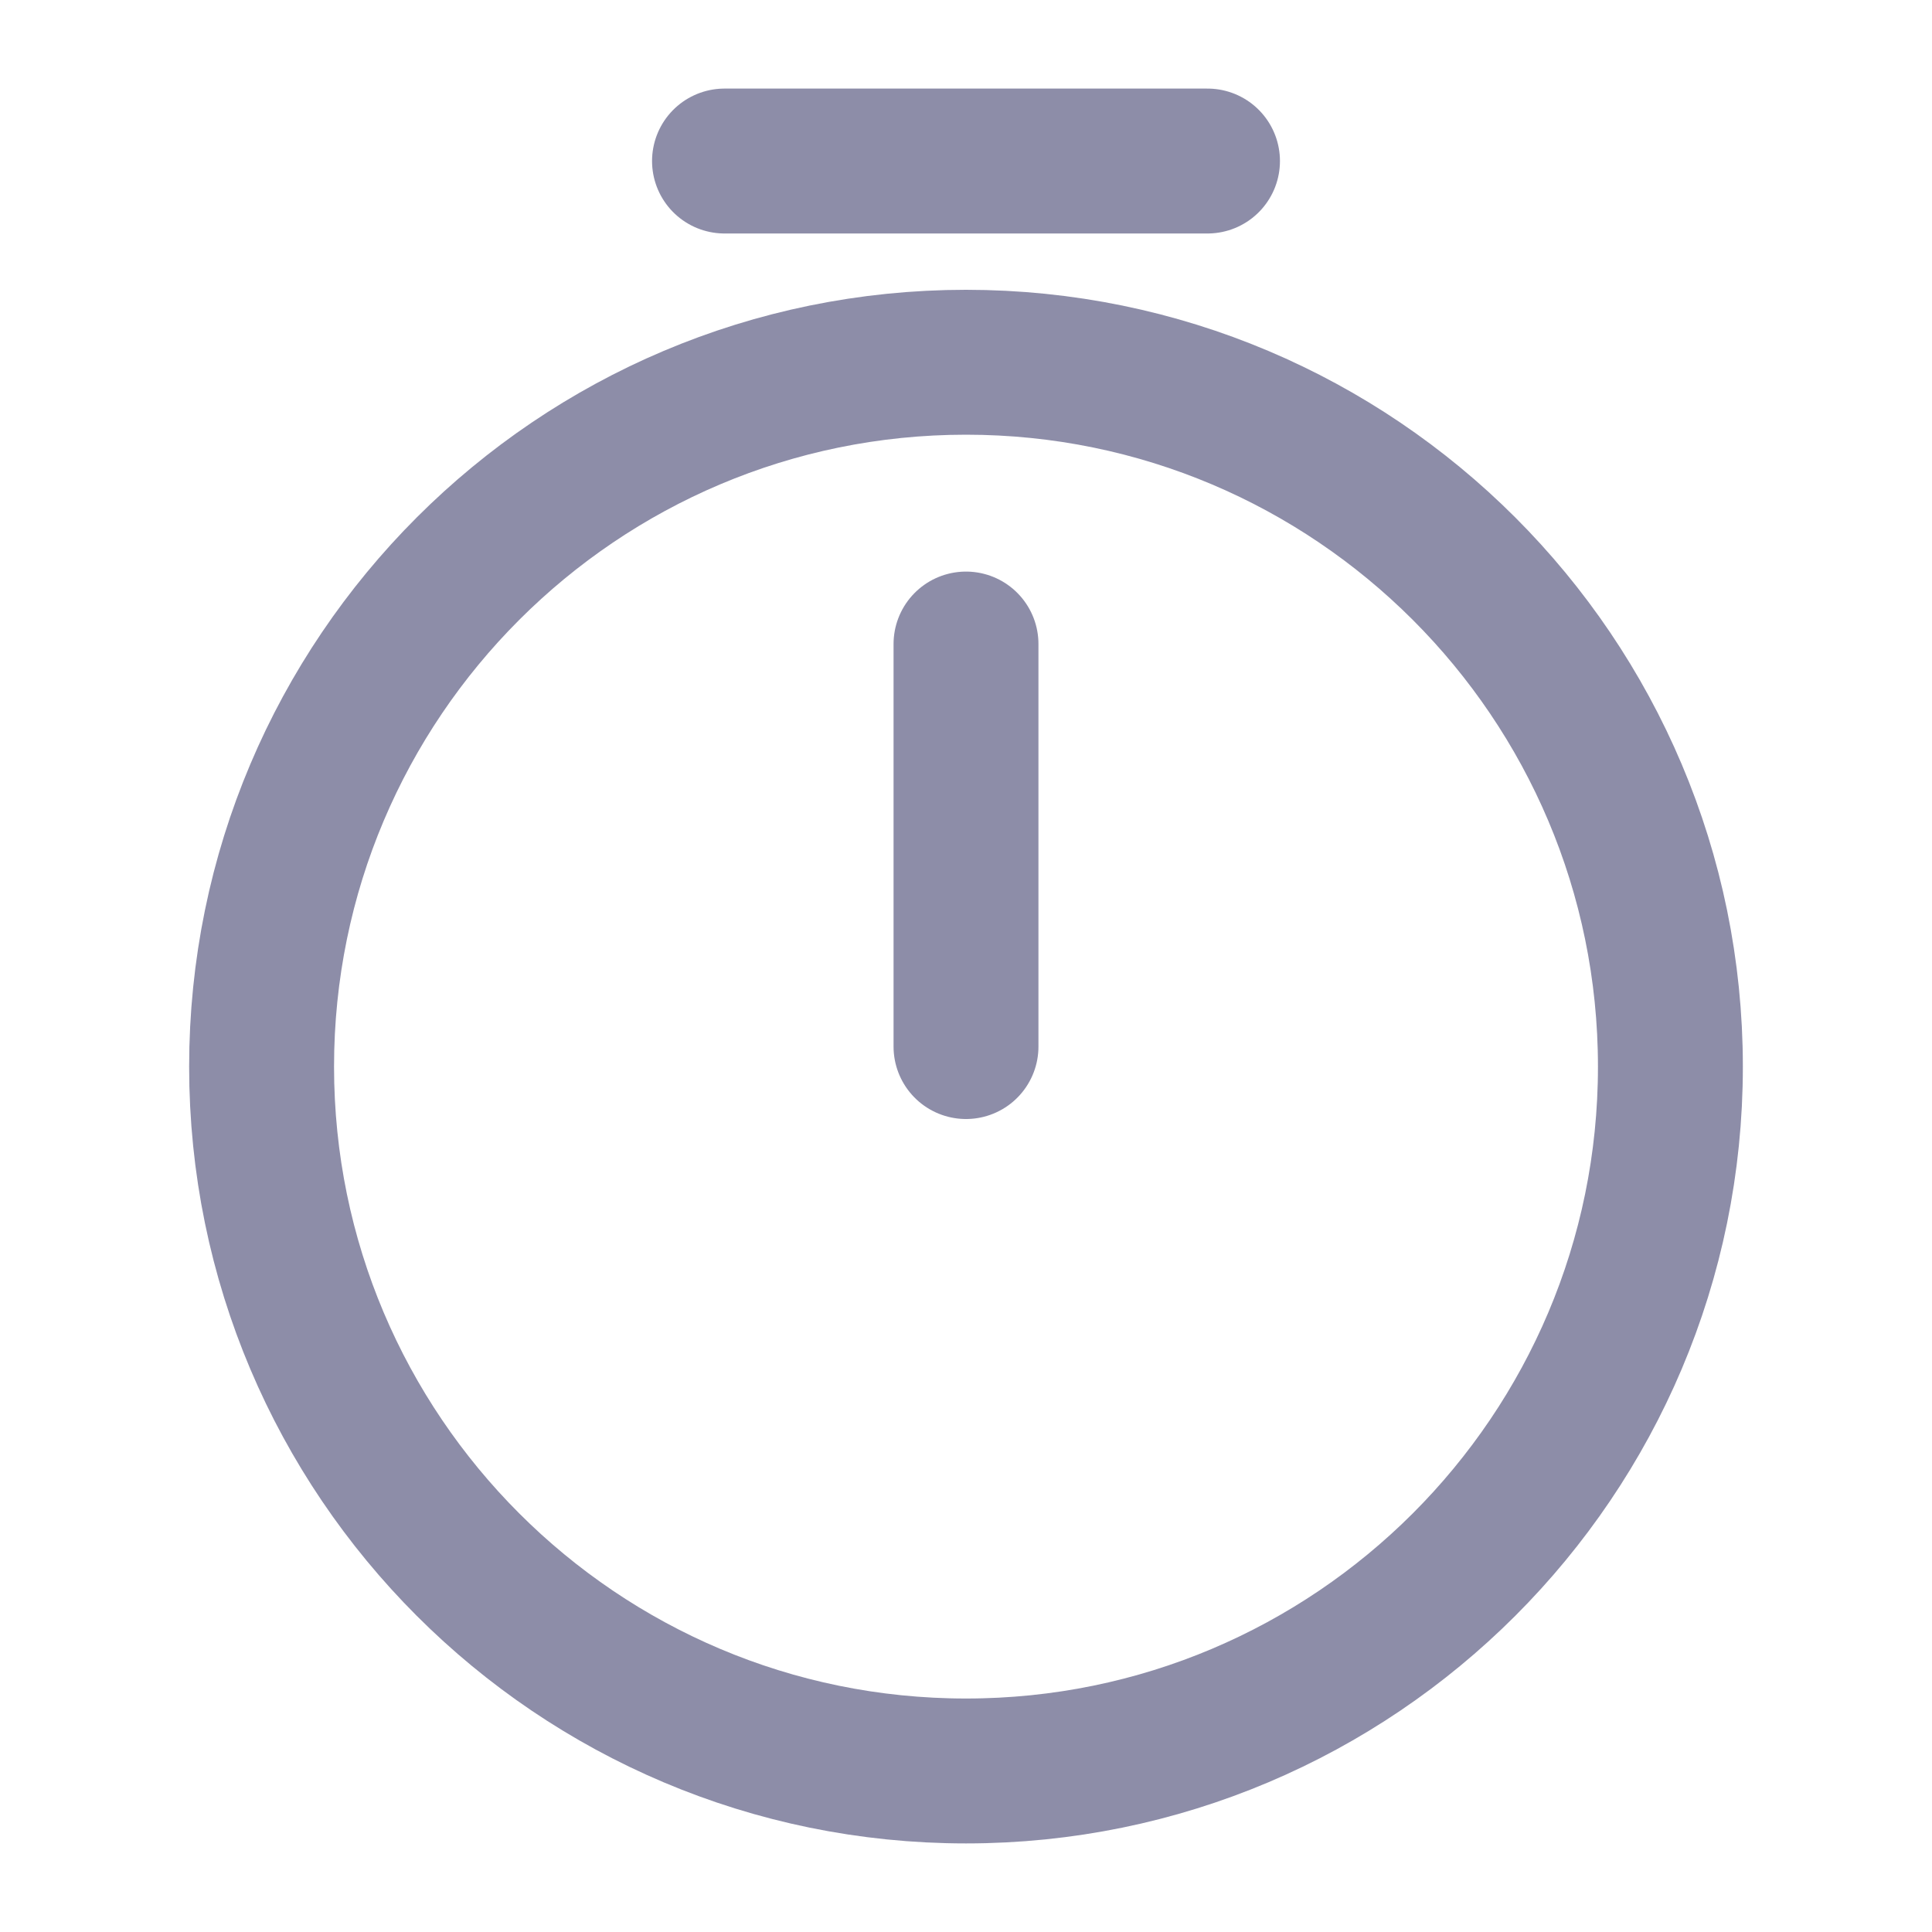 <svg width="20" height="20" viewBox="0 0 20 20" fill="none" xmlns="http://www.w3.org/2000/svg">
<path d="M17.292 11.042C17.292 15.067 14.025 18.333 10 18.333C5.975 18.333 2.708 15.067 2.708 11.042C2.708 7.017 5.975 3.75 10 3.75C14.025 3.75 17.292 7.017 17.292 11.042Z" stroke="#8D8DA8" stroke-width="1.5" stroke-linecap="round" stroke-linejoin="round"/>
<path d="M10 6.667V10.834" stroke="#8D8DA8" stroke-width="1.5" stroke-linecap="round" stroke-linejoin="round"/>
<path d="M7.5 1.667H12.5" stroke="#8D8DA8" stroke-width="1.5" stroke-miterlimit="10" stroke-linecap="round" stroke-linejoin="round"/>
</svg>
